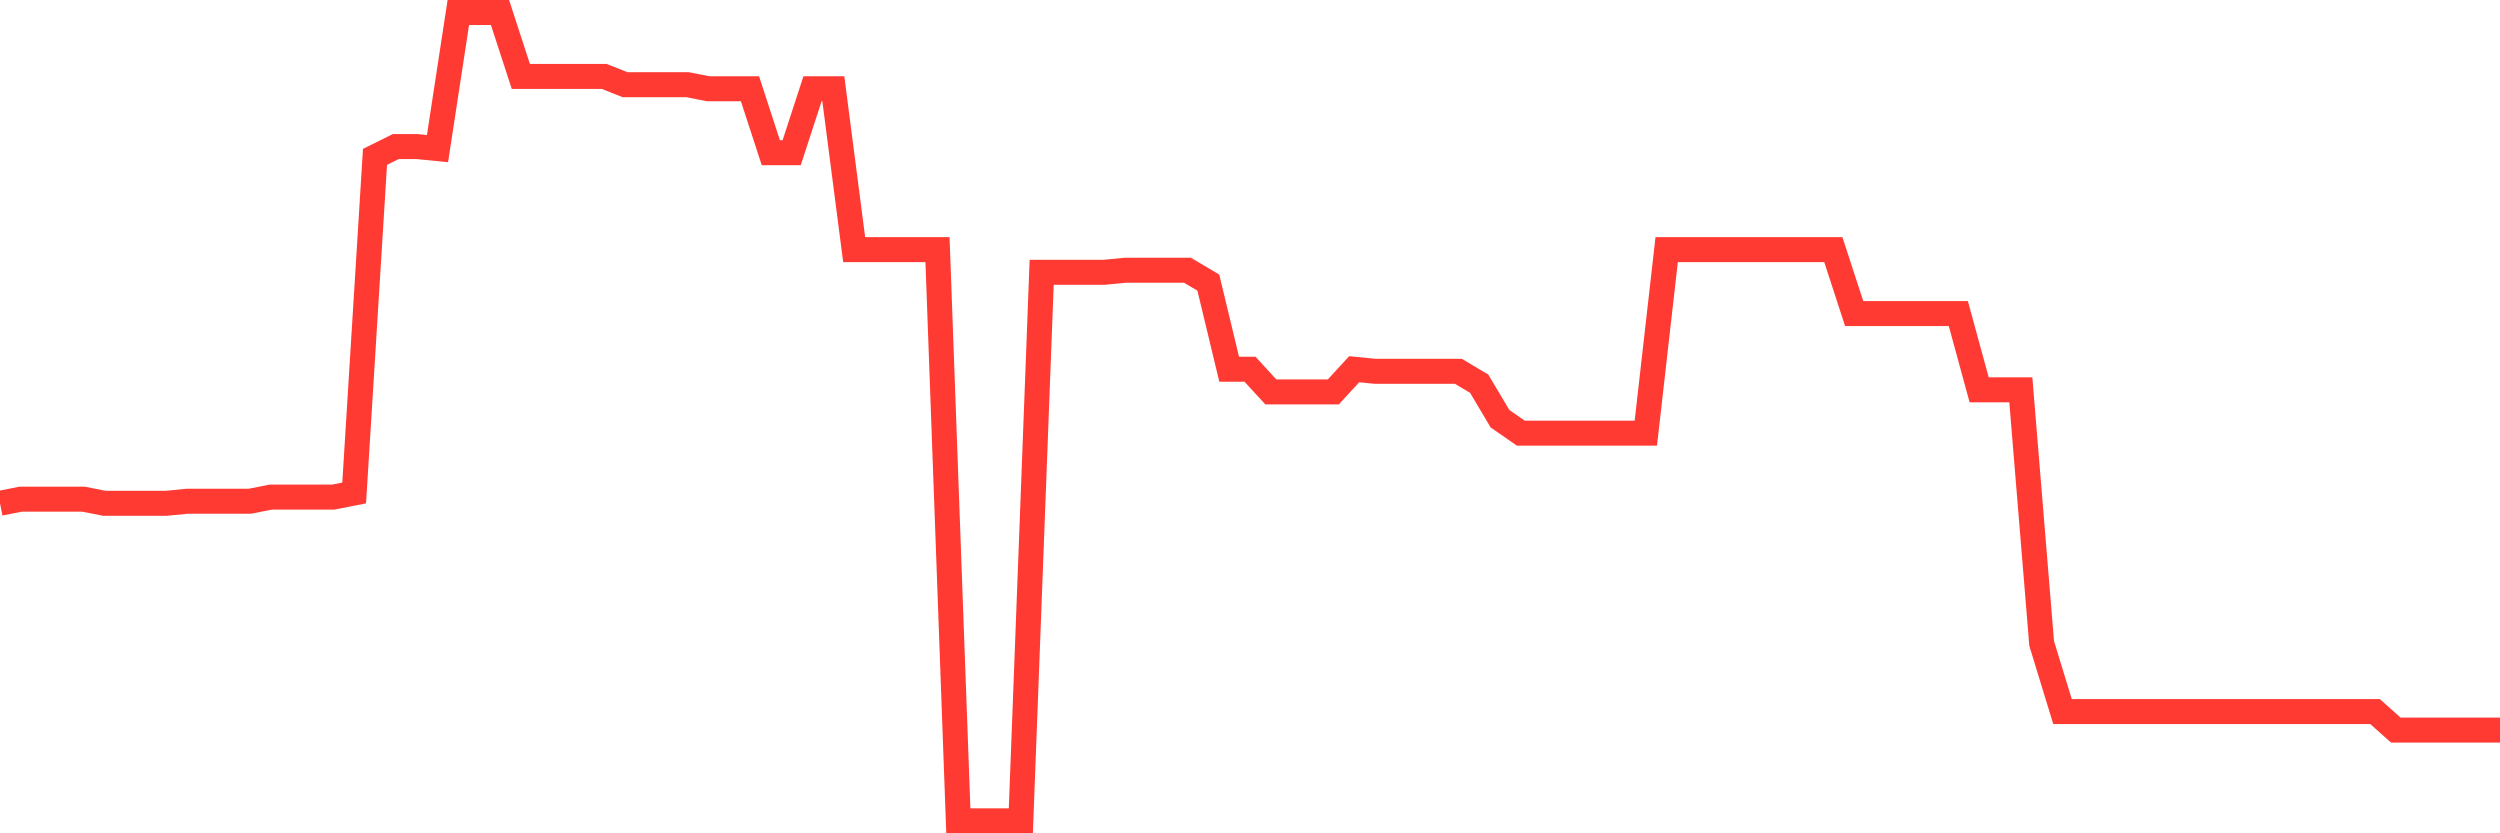 <svg
  xmlns="http://www.w3.org/2000/svg"
  xmlns:xlink="http://www.w3.org/1999/xlink"
  width="120"
  height="40"
  viewBox="0 0 120 40"
  preserveAspectRatio="none"
>
  <polyline
    points="0,24.157 1,23.959 2,23.959 3,23.959 4,23.959 5,24.157 6,24.157 7,24.157 8,24.157 9,24.058 10,24.058 11,24.058 12,24.058 13,23.86 14,23.86 15,23.86 16,23.86 17,23.662 18,7.529 19,7.034 20,7.034 21,7.133 22,0.6 23,0.6 24,0.6 25,3.668 26,3.668 27,3.668 28,3.668 29,3.668 30,4.064 31,4.064 32,4.064 33,4.064 34,4.262 35,4.262 36,4.262 37,7.331 38,7.331 39,4.262 40,4.262 41,11.983 42,11.983 43,11.983 44,11.983 45,11.983 46,39.4 47,39.4 48,39.4 49,39.4 50,13.071 51,13.071 52,13.071 53,13.071 54,12.972 55,12.972 56,12.972 57,12.972 58,13.566 59,17.723 60,17.723 61,18.812 62,18.812 63,18.812 64,18.812 65,17.723 66,17.822 67,17.822 68,17.822 69,17.822 70,17.822 71,18.416 72,20.099 73,20.792 74,20.792 75,20.792 76,20.792 77,20.792 78,20.792 79,20.792 80,11.983 81,11.983 82,11.983 83,11.983 84,11.983 85,11.983 86,11.983 87,11.983 88,11.983 89,15.051 90,15.051 91,15.051 92,15.051 93,15.051 94,15.051 95,18.713 96,18.713 97,18.713 98,30.888 99,34.154 100,34.154 101,34.154 102,34.154 103,34.154 104,34.154 105,34.154 106,34.154 107,34.154 108,34.154 109,34.154 110,34.154 111,34.154 112,34.154 113,34.154 114,34.154 115,35.045 116,35.045 117,35.045 118,35.045 119,35.045 120,35.045"
    fill="none"
    stroke="#ff3a33"
    stroke-width="1.2"
  >
  </polyline>
</svg>